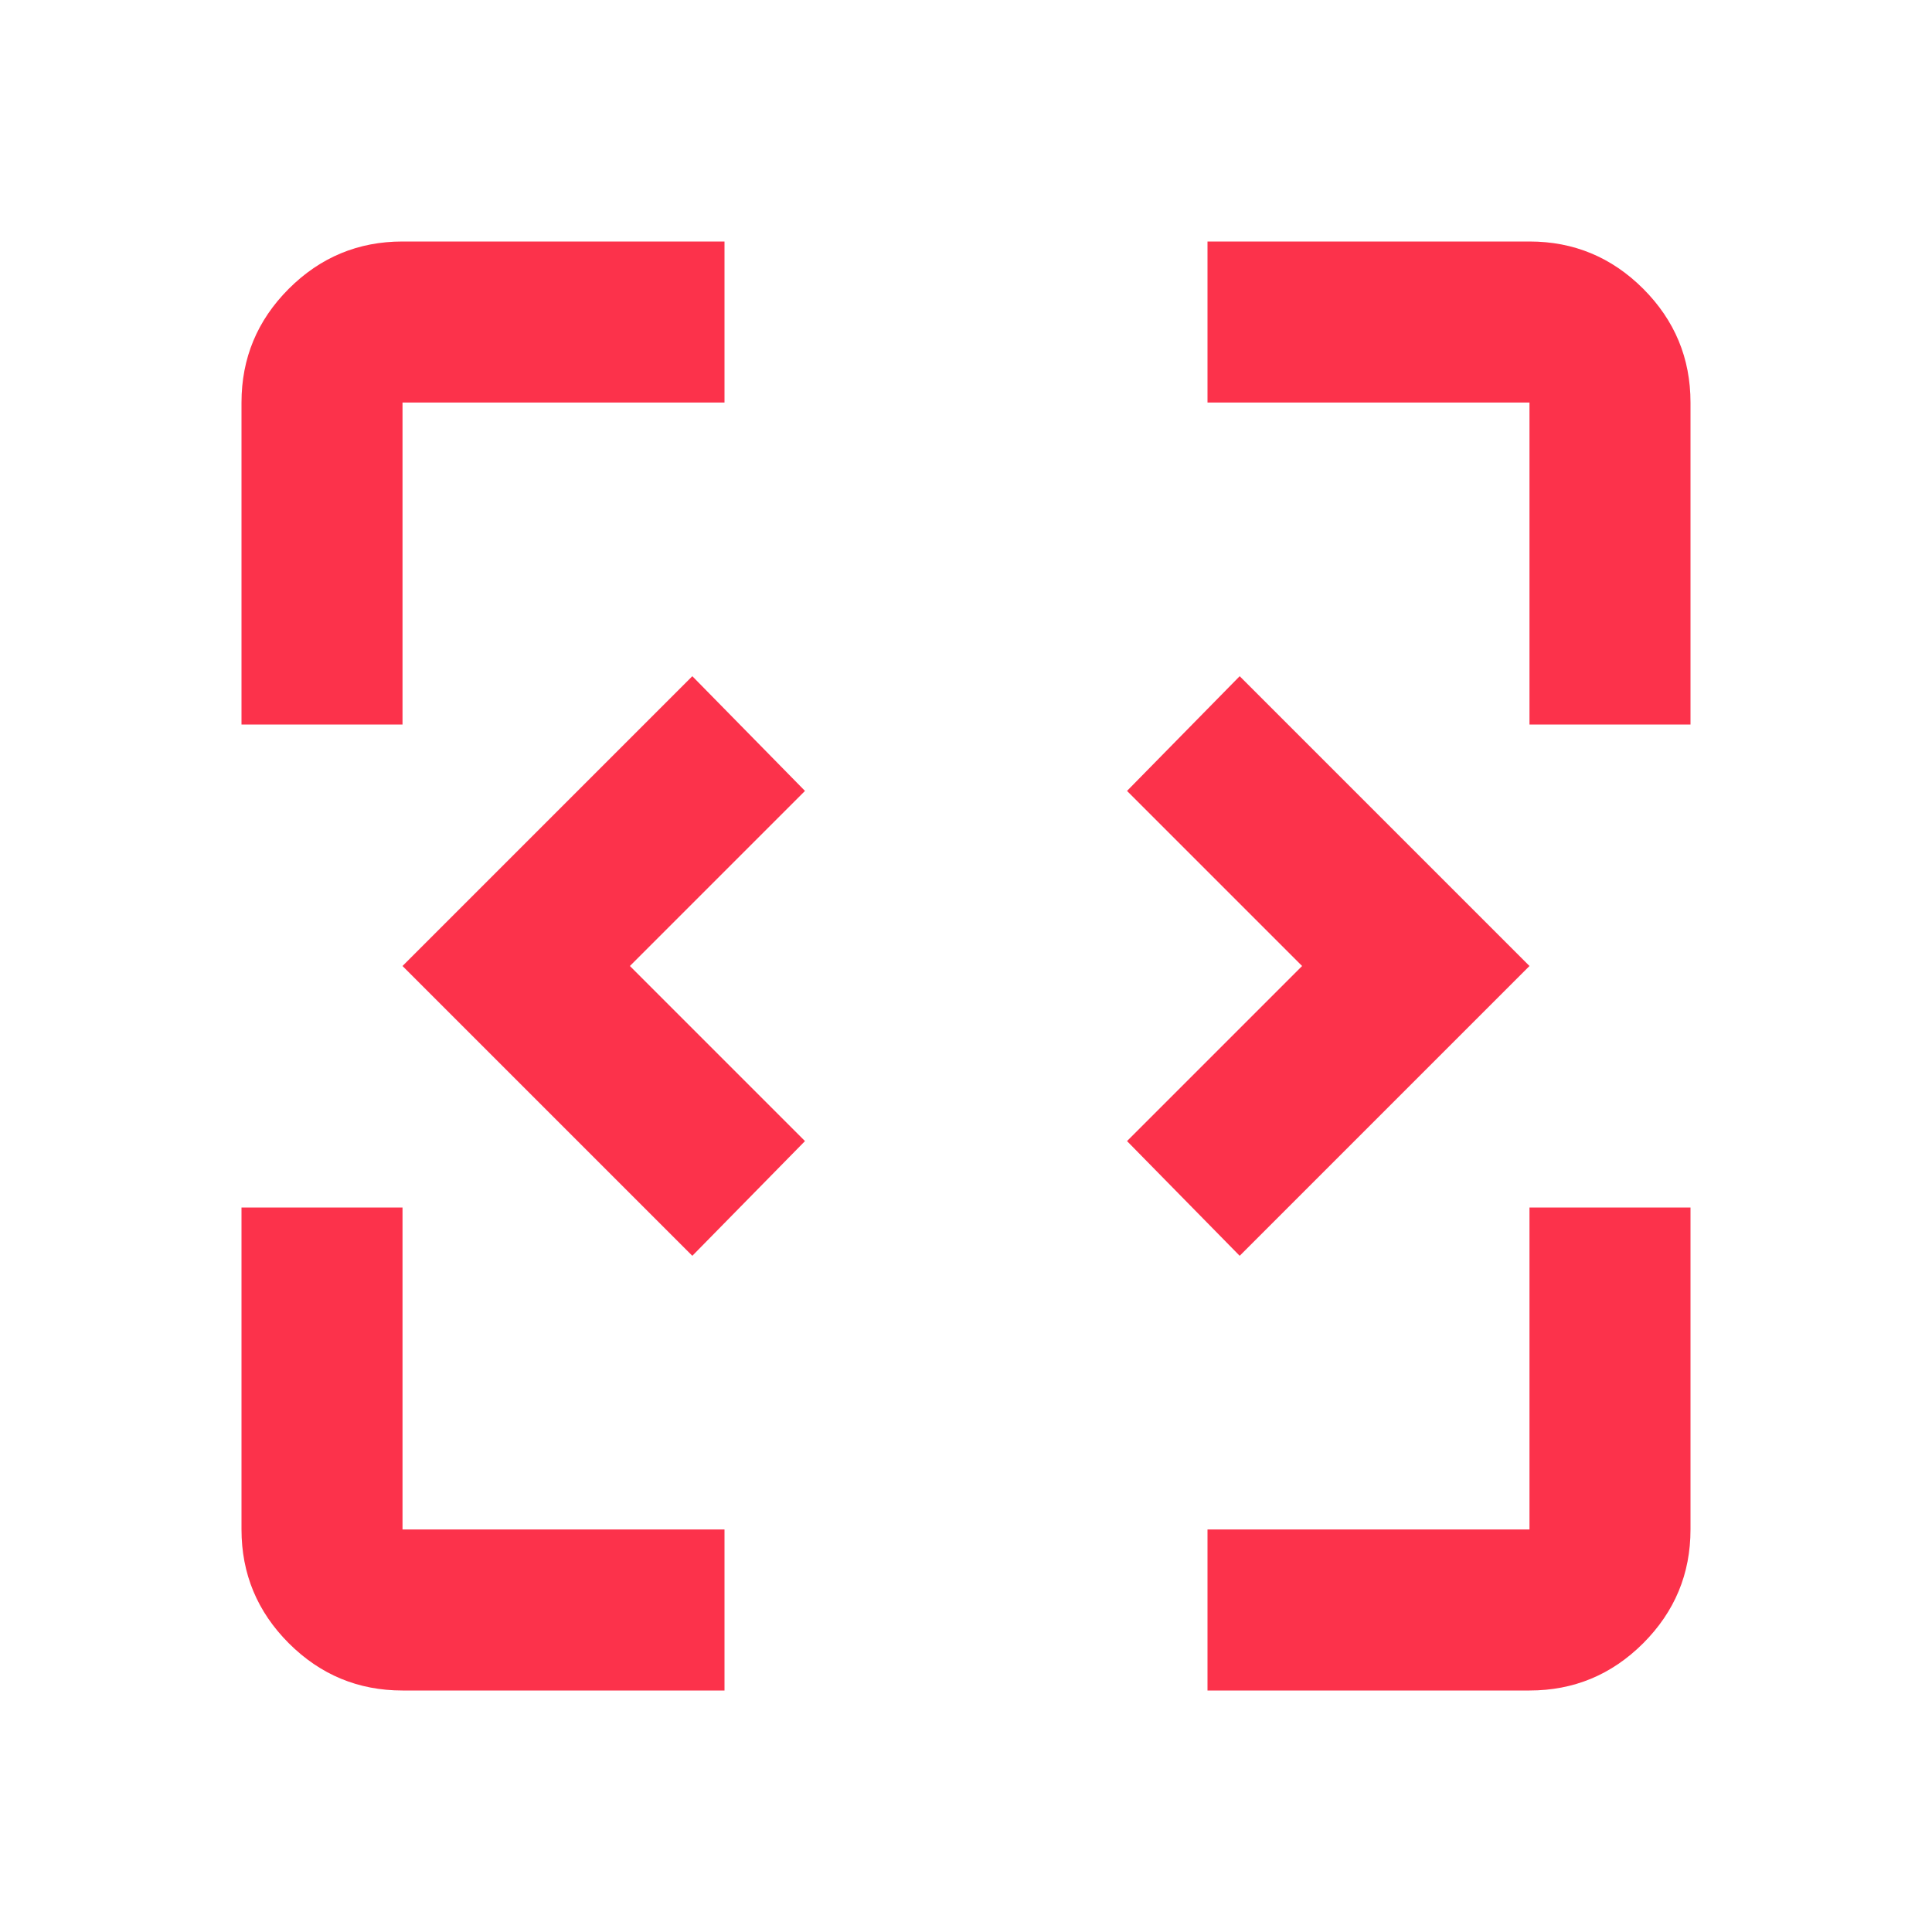 <svg width="32" height="32" viewBox="0 0 32 32" fill="none" xmlns="http://www.w3.org/2000/svg">
<mask id="mask0_92_1956" style="mask-type:alpha" maskUnits="userSpaceOnUse" x="0" y="0" width="32" height="32">
<rect width="32" height="32" fill="#D9D9D9"/>
</mask>
<g mask="url(#mask0_92_1956)">
<path d="M11.467 20.8L6.667 16L11.467 11.2L13.333 13.1L10.433 16L13.333 18.9L11.467 20.8ZM20.533 20.8L18.667 18.9L21.567 16L18.667 13.1L20.533 11.2L25.333 16L20.533 20.8ZM6.667 28C5.933 28 5.306 27.739 4.783 27.217C4.261 26.694 4 26.067 4 25.333V20H6.667V25.333H12V28H6.667ZM20 28V25.333H25.333V20H28V25.333C28 26.067 27.739 26.694 27.217 27.217C26.694 27.739 26.067 28 25.333 28H20ZM4 12V6.667C4 5.933 4.261 5.306 4.783 4.783C5.306 4.261 5.933 4 6.667 4H12V6.667H6.667V12H4ZM25.333 12V6.667H20V4H25.333C26.067 4 26.694 4.261 27.217 4.783C27.739 5.306 28 5.933 28 6.667V12H25.333Z" fill="#FC324B"/>
</g>
</svg>
